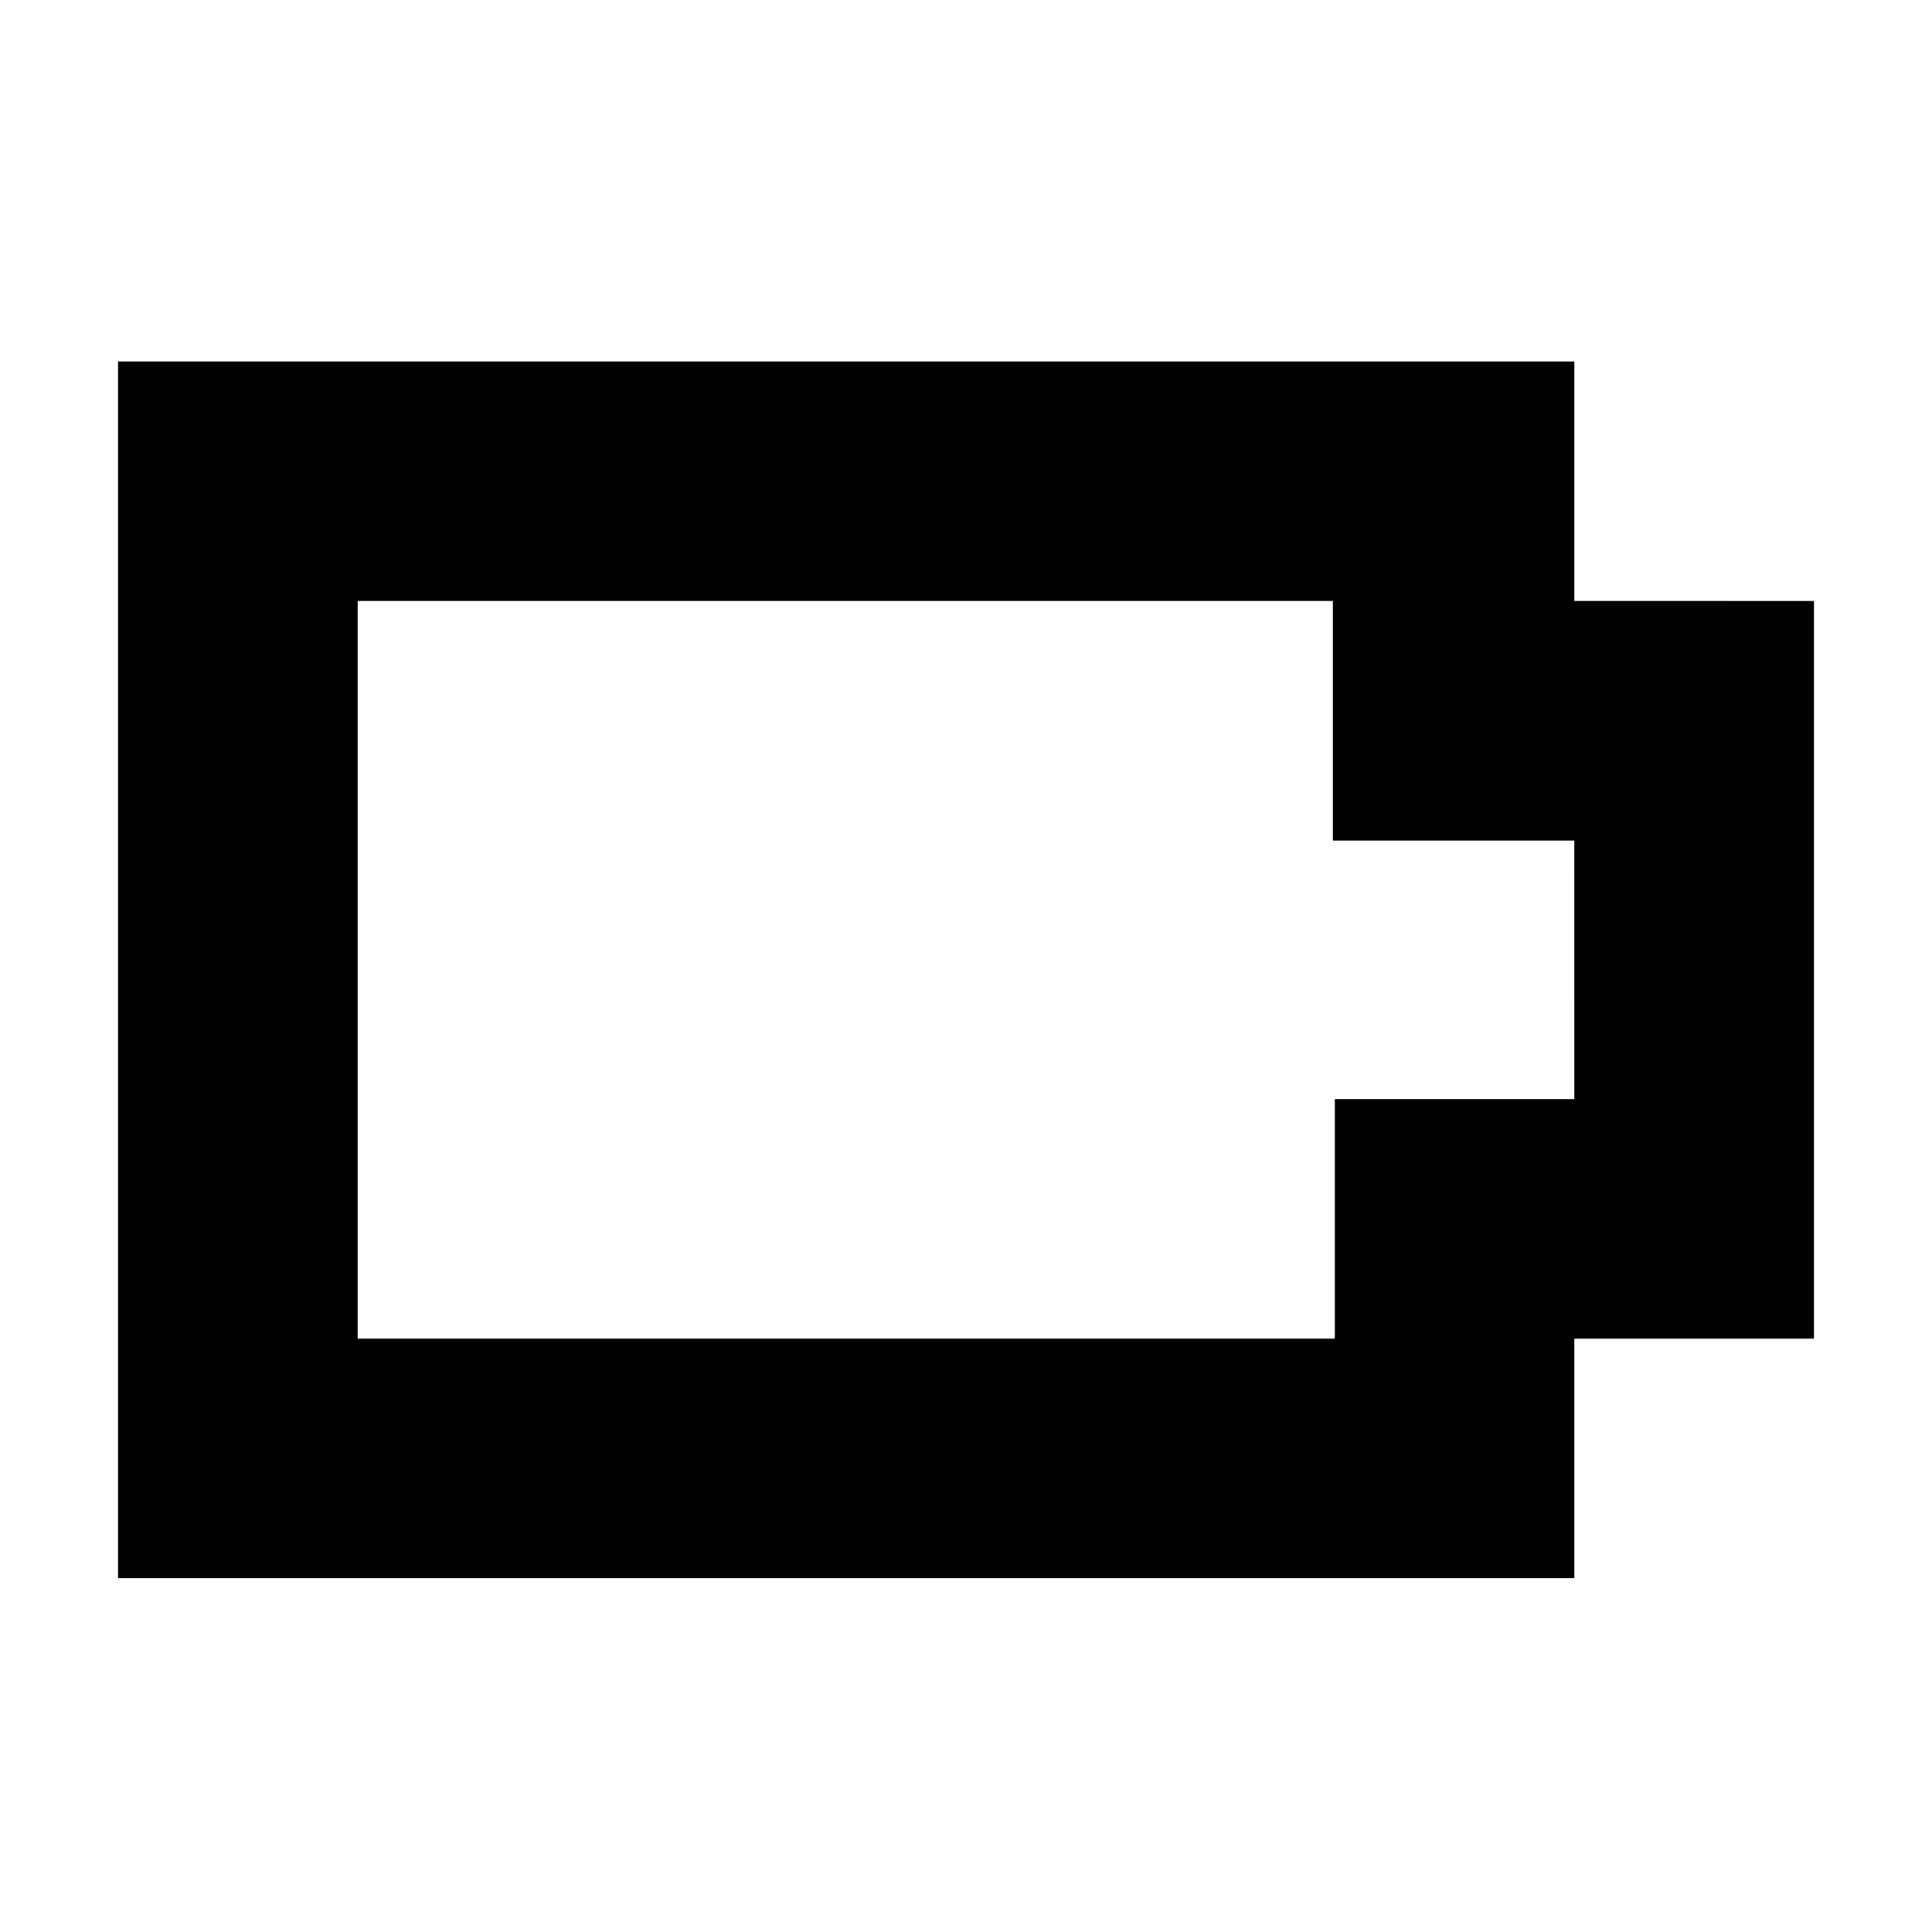 <?xml version="1.0" encoding="UTF-8"?>
<!-- Uploaded to: SVG Repo, www.svgrepo.com, Generator: SVG Repo Mixer Tools -->
<svg fill="#000000" width="800px" height="800px" version="1.1" viewBox="144 144 512 512" xmlns="http://www.w3.org/2000/svg">
 <path d="m561.22 303.27v-63.48h-385.92v322.44l385.92 0.004v-63.48h63.48v-195.48zm0 132h-63.48v63.48h-258.96v-195.48h258.45v63.48h63.984z"/>
</svg>